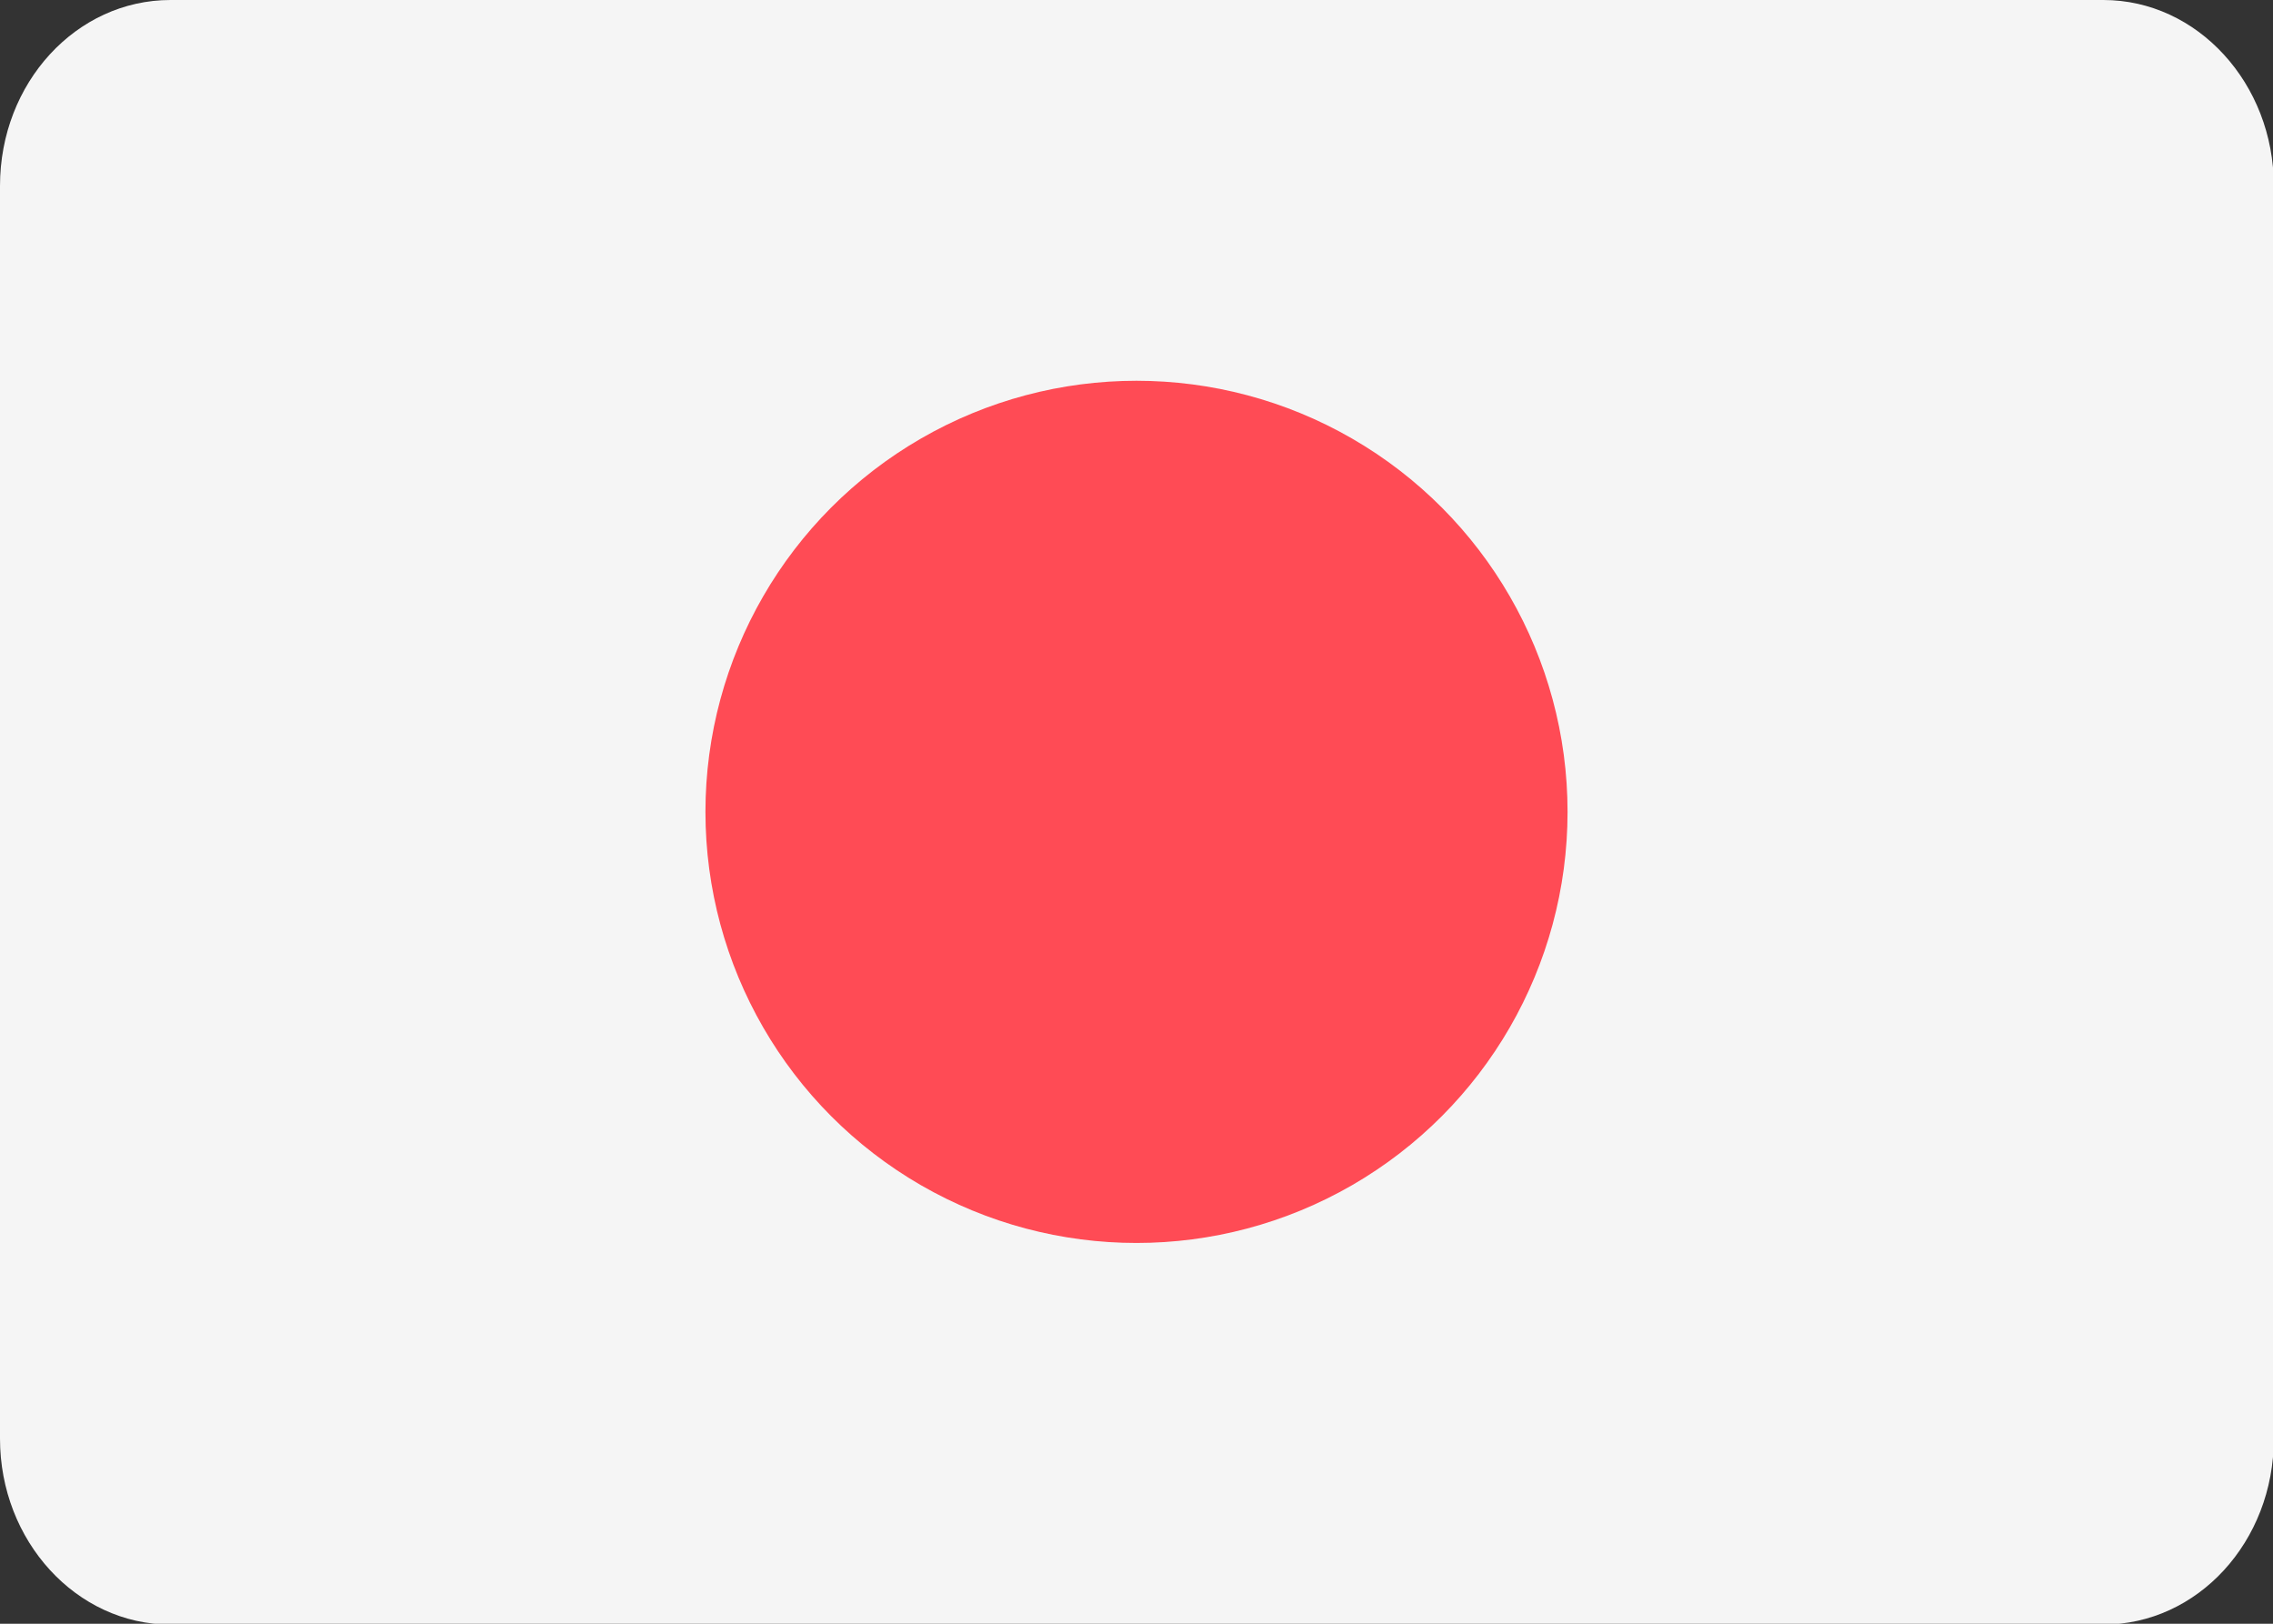 <?xml version="1.0" encoding="UTF-8"?>
<svg xmlns:xlink="http://www.w3.org/1999/xlink" xmlns="http://www.w3.org/2000/svg" id="Layer_2" data-name="Layer 2" width="28" height="20" viewBox="0 0 28 20">
  <rect x="0" y="0" width="28" height="20" fill="#333333" stroke="none"/>
  <defs>
    <style>
      .cls-1 {
        fill: #ff4b55;
      }

      .cls-1, .cls-2 {
        stroke-width: 0px;
      }

      .cls-2 {
        fill: #f5f5f5;
      }
    </style>
  </defs>
  <g id="Layer_1-2" data-name="Layer 1">
    <path class="cls-2" d="m25.9,0H2.1C.94,0,0,1.02,0,2.29v15.43c0,1.26.94,2.29,2.1,2.29h23.81c1.16,0,2.1-1.02,2.1-2.29V2.29c0-1.26-.94-2.29-2.1-2.29Z"></path>
    <circle class="cls-1" cx="14" cy="10" r="5.31"></circle>
  </g>
</svg>
